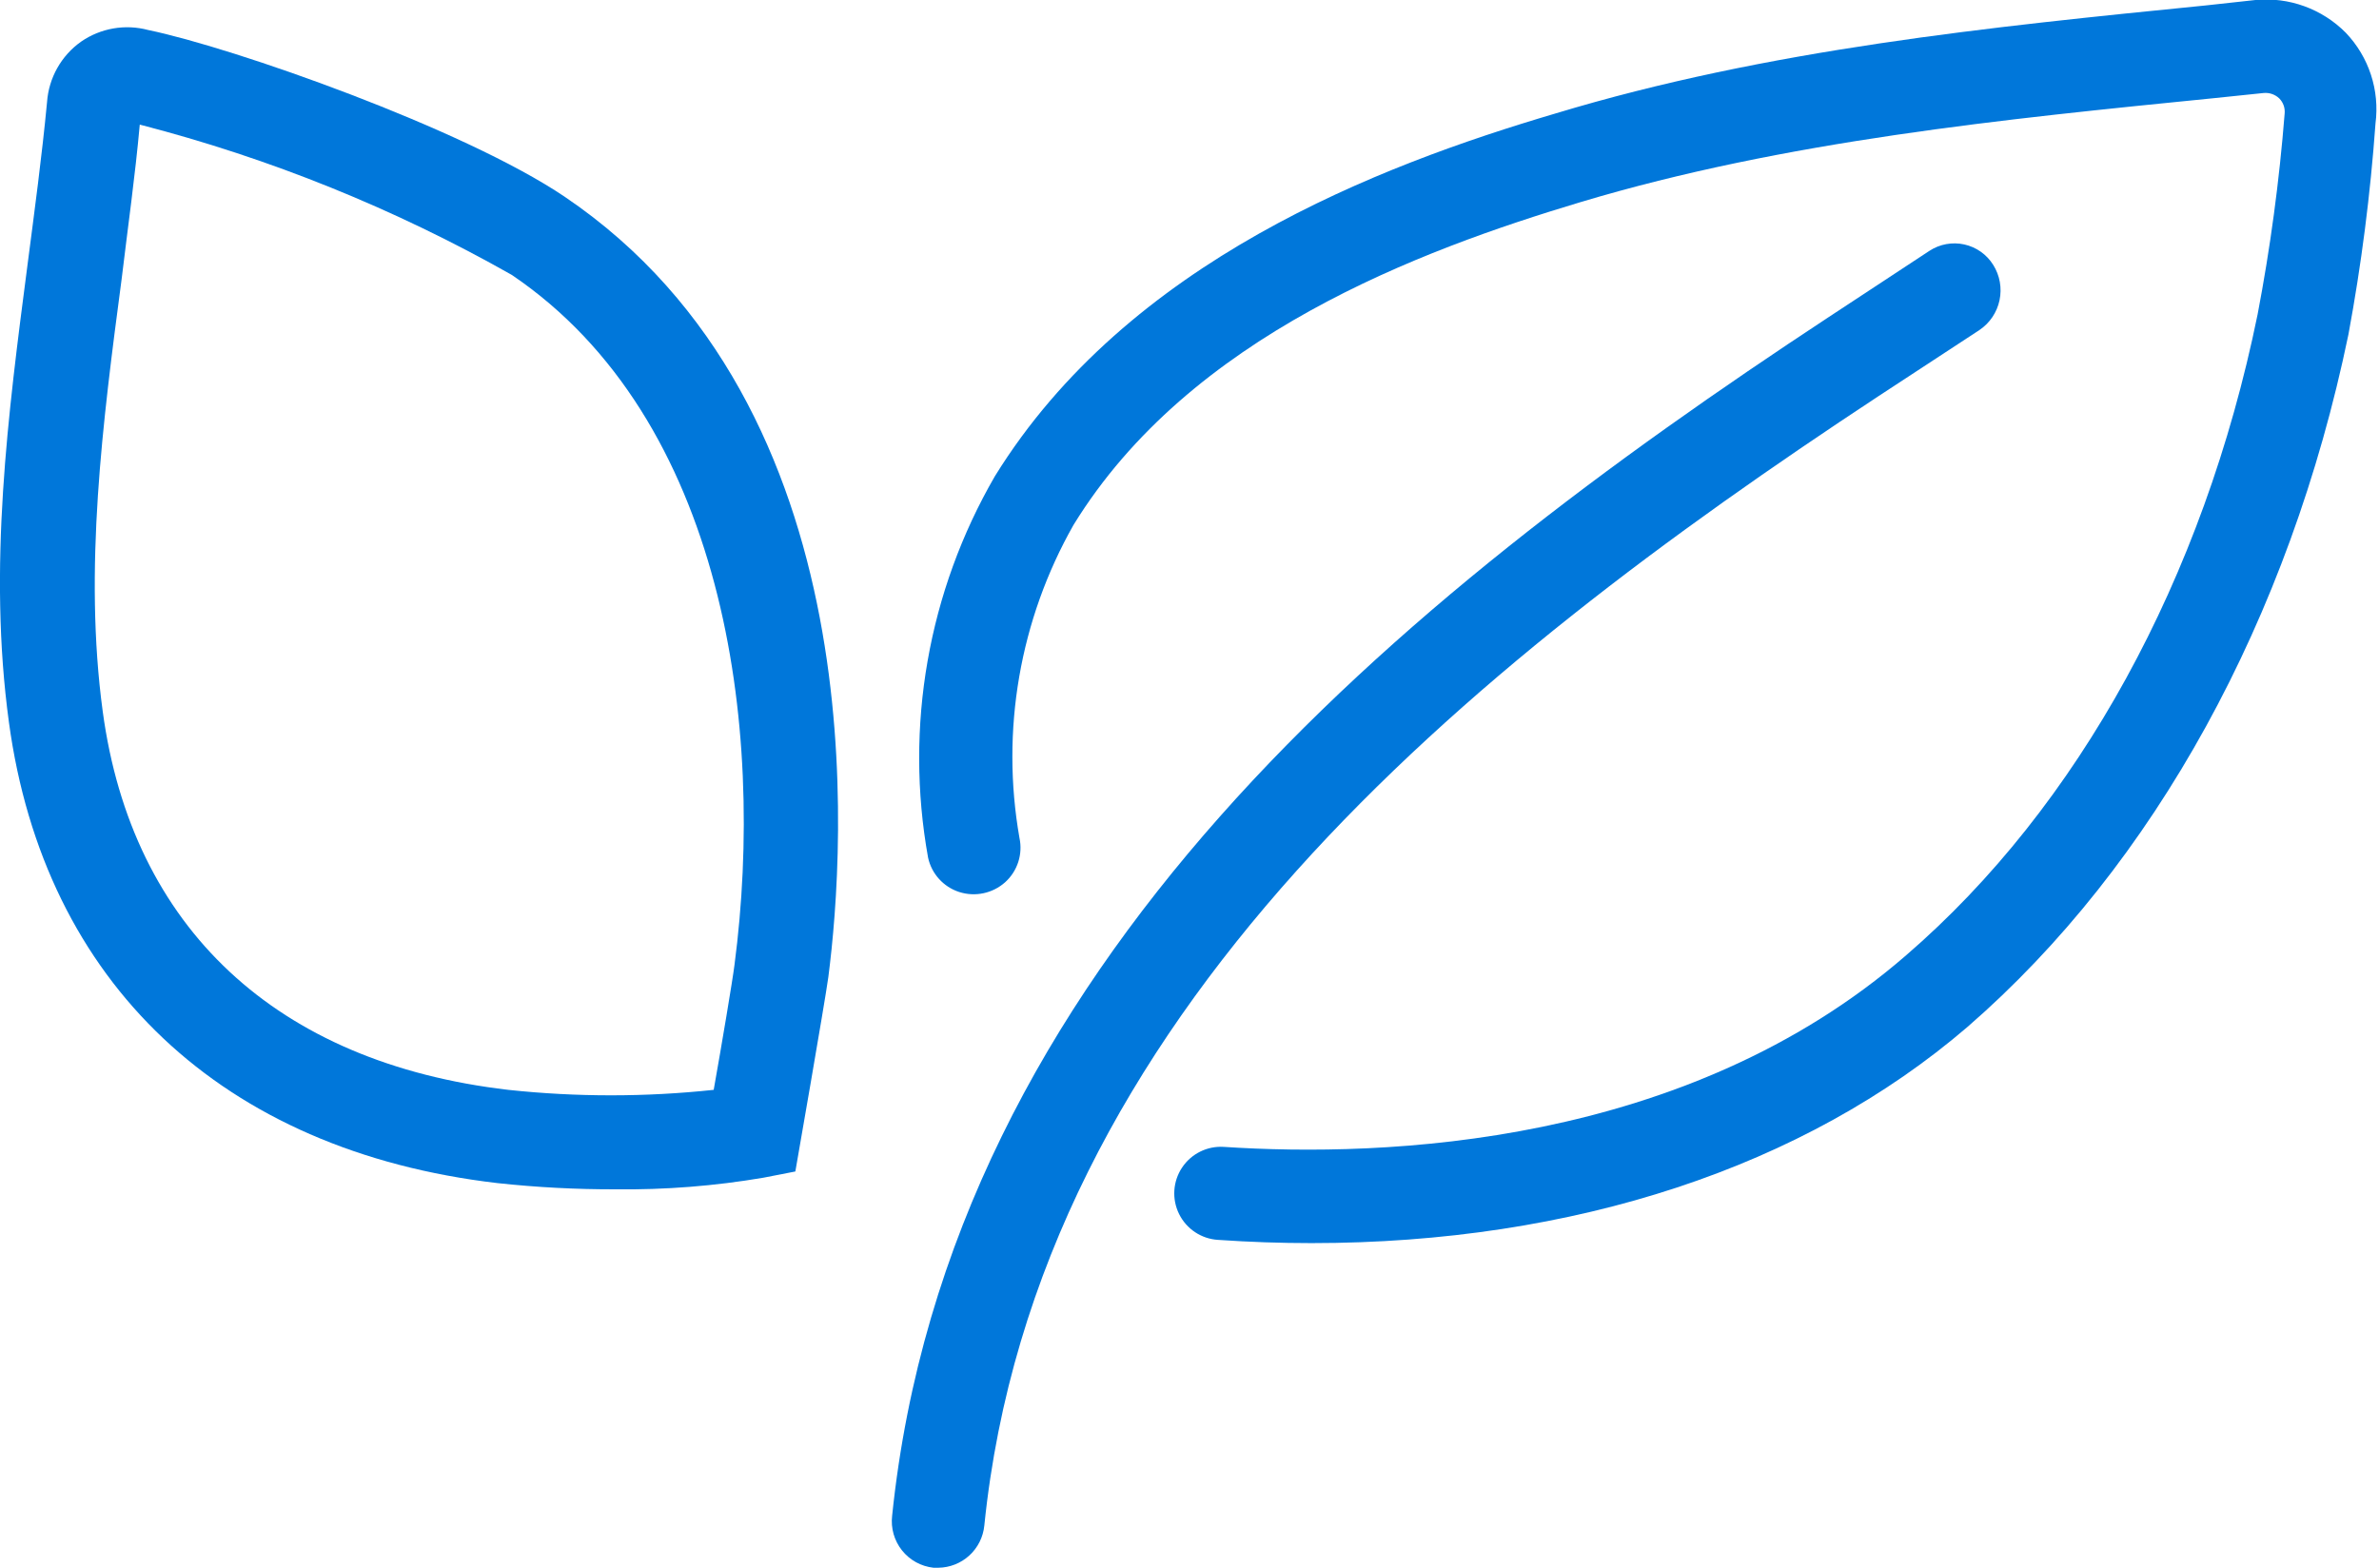 <svg id="Calque_1" data-name="Calque 1" xmlns="http://www.w3.org/2000/svg" xmlns:xlink="http://www.w3.org/1999/xlink" viewBox="0 0 88 58"><defs><style>.cls-1{fill:none;}.cls-2{clip-path:url(#clip-path);}.cls-3{clip-path:url(#clip-path-2);}.cls-4{fill:#0077da;}.cls-5{clip-path:url(#clip-path-3);}.cls-6{clip-path:url(#clip-path-5);}</style><clipPath id="clip-path"><path class="cls-1" d="M86.77,1.21A4.15,4.15,0,0,0,83.43,0L81.6.2c-8,.8-16.2,1.62-24.07,4C51,6.13,41.72,9.66,36.8,17.62a20.8,20.8,0,0,0-2.47,14.11A1.72,1.72,0,0,0,35.48,33a1.75,1.75,0,0,0,1.7-.36A1.72,1.72,0,0,0,37.71,31a17.38,17.38,0,0,1,2-11.58c4.3-7,12.78-10.15,18.78-11.95,7.55-2.26,15.62-3.06,23.42-3.84l1.83-.19a.74.74,0,0,1,.57.2.7.7,0,0,1,.2.56,68.32,68.32,0,0,1-1,7.43c-2,9.79-6.64,18.22-13,23.71-8.16,7.08-19.31,7.48-25.24,7.09a1.72,1.72,0,1,0-.22,3.44c1.16.08,2.32.12,3.46.12,9.71,0,18.23-2.81,24.27-8,6.91-6,11.91-15.09,14.09-25.62a70.56,70.56,0,0,0,1-7.8A4.09,4.09,0,0,0,86.77,1.21Z"/></clipPath><clipPath id="clip-path-2"><rect class="cls-1" x="-1075" y="-1561" width="1600" height="6962"/></clipPath><clipPath id="clip-path-3"><path class="cls-1" d="M69.48,14.66l3.74-2.45a1.77,1.77,0,0,0,.51-2.41,1.69,1.69,0,0,0-2.36-.52l-3.74,2.46C51.68,22.24,35.1,35.72,33,56.08A1.73,1.73,0,0,0,34.53,58h.18a1.73,1.73,0,0,0,1.7-1.56C38.34,37.54,54.21,24.72,69.48,14.66Z"/></clipPath><clipPath id="clip-path-5"><path class="cls-1" d="M27.17,35.69c-.07.57-.48,3-.77,4.63a35.76,35.76,0,0,1-7.6,0c-8.58-1-13.92-6-15-14-.71-5.24,0-10.71.7-16C4.73,8.4,5,6.5,5.17,4.61a56.64,56.64,0,0,1,13.76,5.56c7.85,5.31,9.4,16.66,8.24,25.52ZM20.89,7.28C17.16,4.76,8.63,1.76,5.48,1.11A3,3,0,0,0,3,1.54,3,3,0,0,0,1.74,3.78c-.19,2-.46,4-.72,6C.3,15.31-.45,21,.33,26.72,1.64,36.36,8.22,42.58,18.4,43.77a39.85,39.85,0,0,0,4.37.23,30.42,30.42,0,0,0,5.47-.43l1.18-.23s1.09-6.24,1.22-7.19C31.26,31.35,32.42,15.08,20.89,7.28Z"/></clipPath></defs><g class="cls-2"><g class="cls-3"><rect class="cls-4" x="32.46" y="-1.1" width="56.64" height="48.11"/></g></g><g class="cls-5"><g class="cls-3"><rect class="cls-4" x="31.91" y="7.76" width="43.33" height="51.24"/></g></g><g class="cls-6"><g class="cls-3"><rect class="cls-4" x="-1.45" y="-0.13" width="34.86" height="45.15"/></g></g></svg>